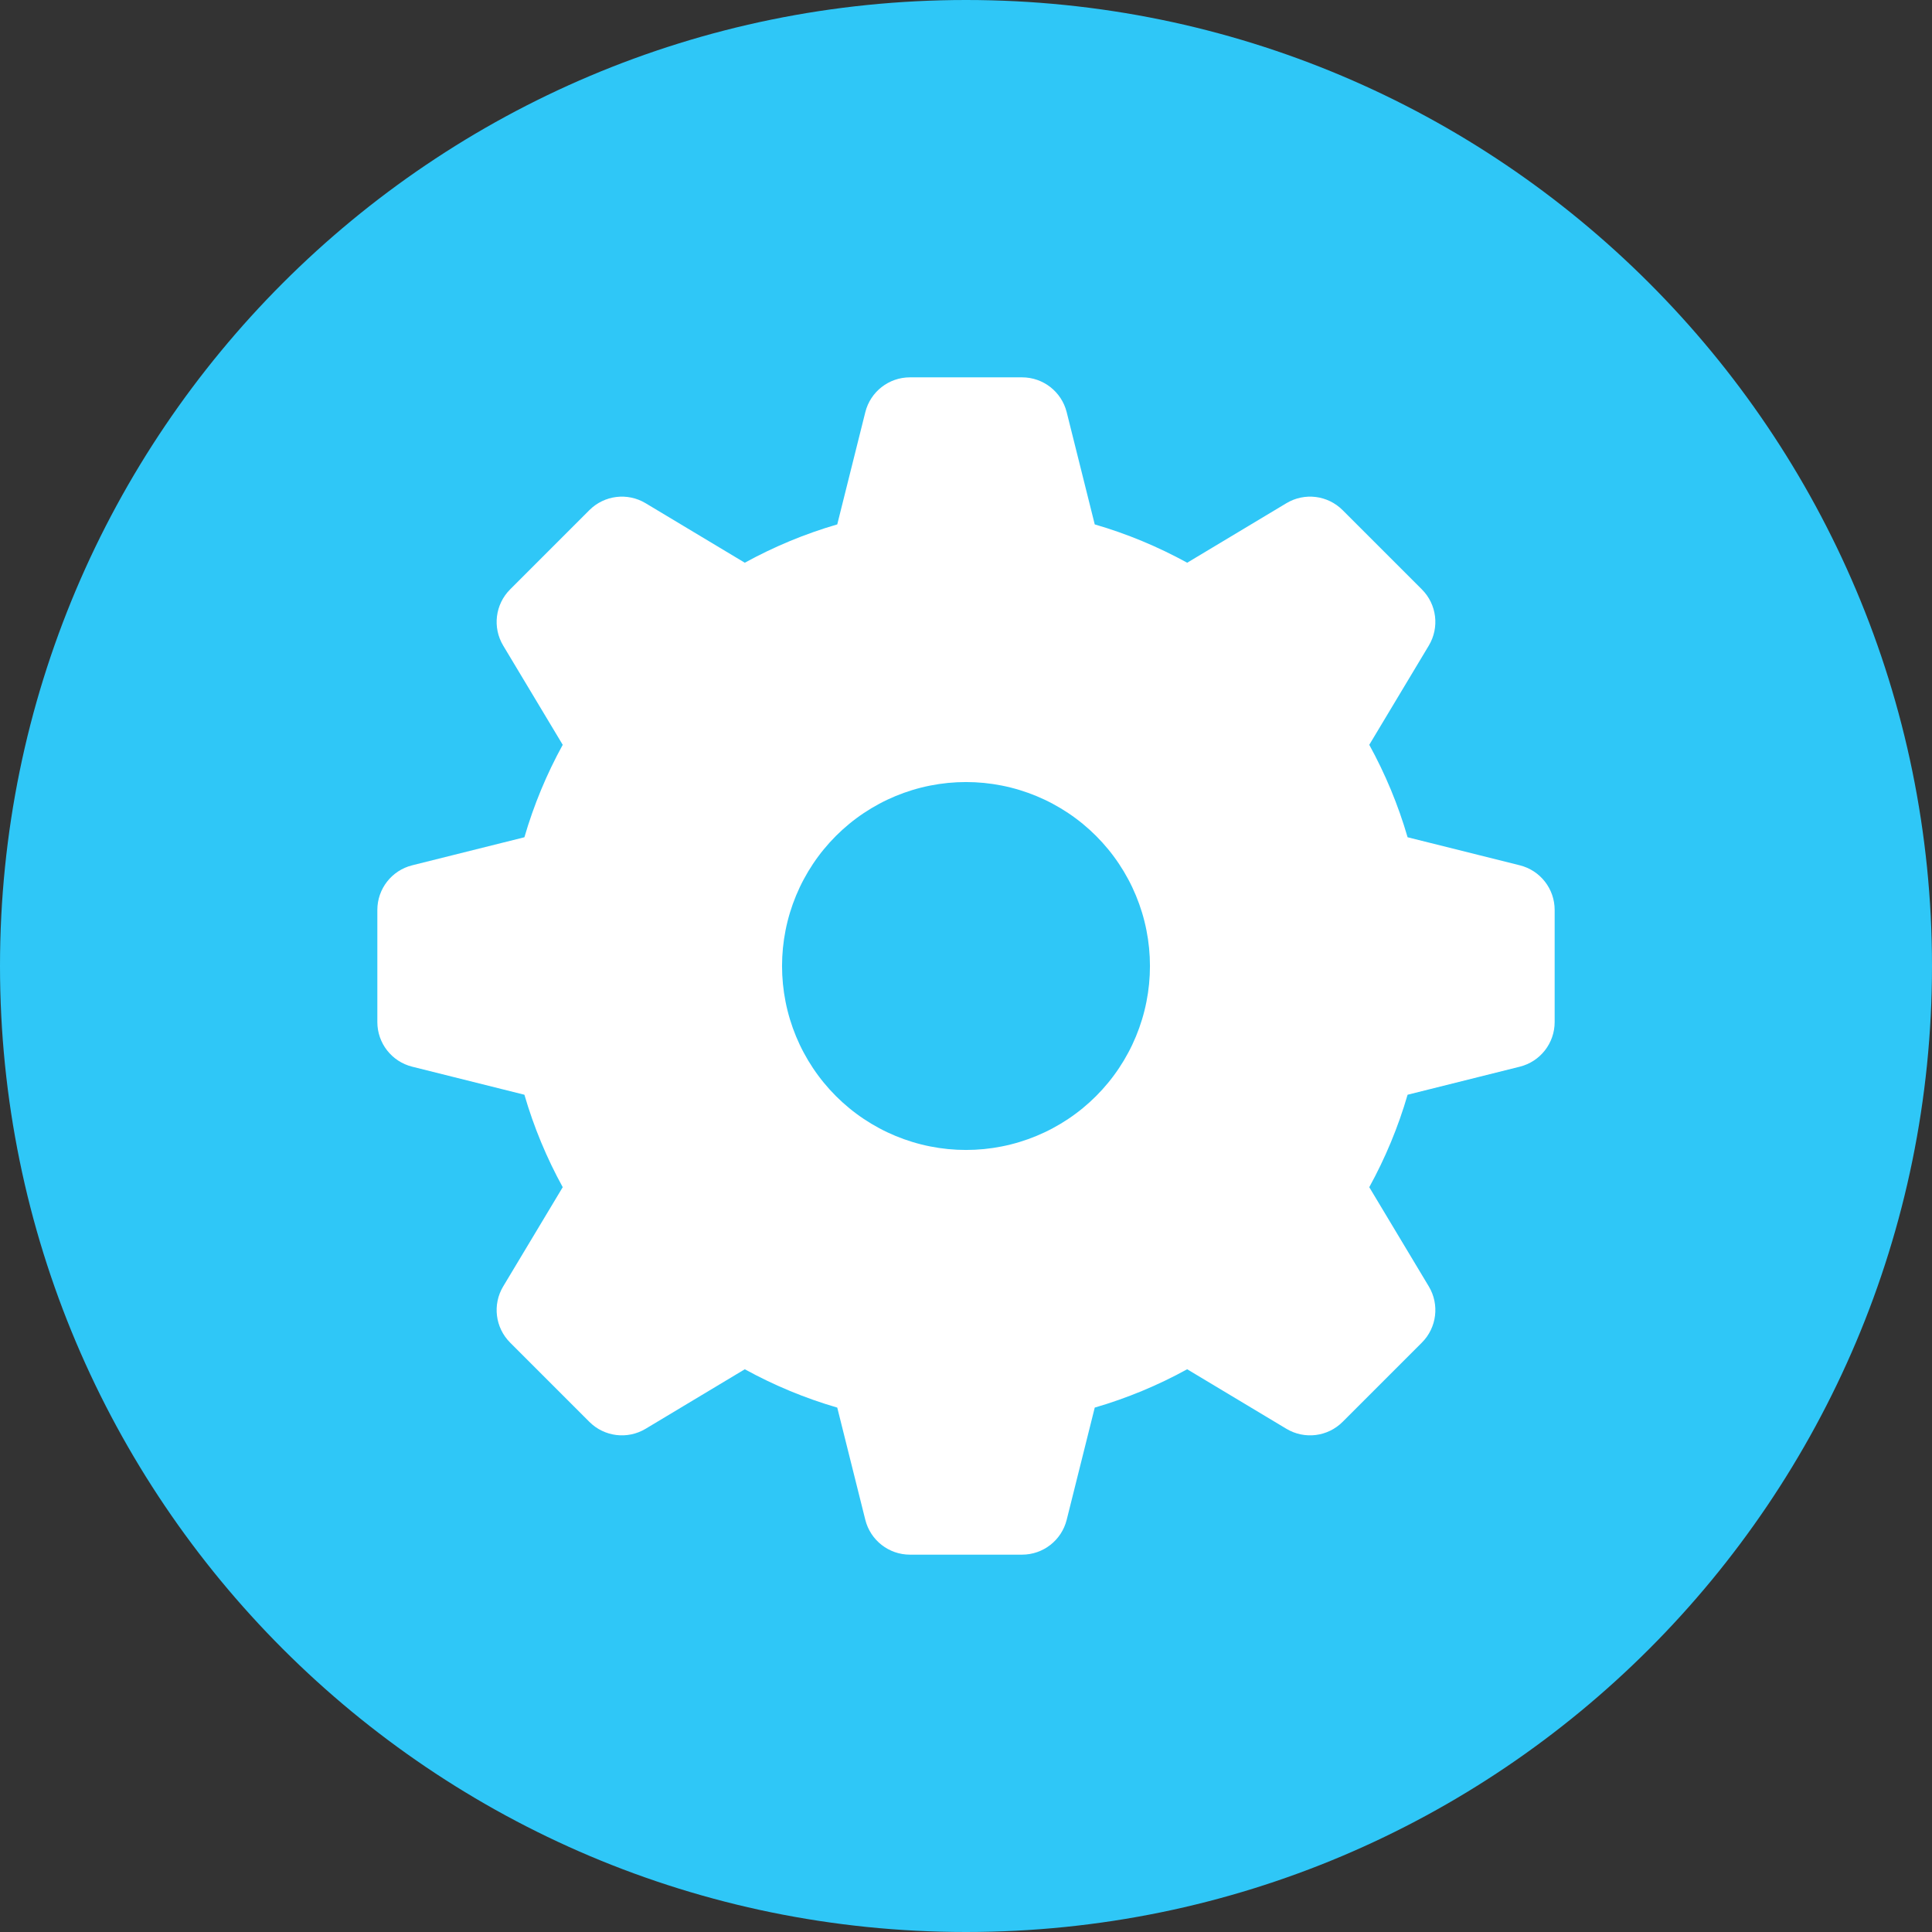 <?xml version="1.0" encoding="UTF-8"?> <svg xmlns="http://www.w3.org/2000/svg" xmlns:xlink="http://www.w3.org/1999/xlink" width="1080" zoomAndPan="magnify" viewBox="0 0 810 810" height="1080" preserveAspectRatio="xMidYMid meet"><rect x="0" y="0" width="810" height="810" fill="#333333" stroke="none"/> <defs> <clipPath id="4114d146f4"> <path d="M 144.75 144.75 L 679.5 144.75 L 679.5 679.5 L 144.75 679.5 Z M 144.75 144.75 " clip-rule="nonzero"></path> </clipPath> </defs> <path fill="#ffffff" d="M 148.316 148.316 L 675.934 148.316 L 675.934 675.934 L 148.316 675.934 Z M 148.316 148.316 " fill-opacity="1" fill-rule="nonzero"></path> <g clip-path="url(#4114d146f4)"> <path fill="#ffffff" d="M 675.934 679.5 L 148.316 679.5 C 146.32 679.5 144.75 677.93 144.75 675.934 L 144.75 148.316 C 144.75 146.32 146.32 144.75 148.316 144.75 L 675.934 144.75 C 677.93 144.75 679.5 146.32 679.5 148.316 L 679.5 675.934 C 679.5 677.93 677.93 679.5 675.934 679.5 Z M 151.879 672.371 L 672.371 672.371 L 672.371 151.879 L 151.879 151.879 Z M 151.879 672.371 " fill-opacity="1" fill-rule="nonzero"></path> </g> <path fill="#2fc7f7" d="M 405 0 C 181.324 0 0 181.324 0 405 C 0 628.676 181.324 810 405 810 C 628.676 810 810 628.676 810 405 C 810 181.324 628.676 0 405 0 Z M 651.797 428.508 C 651.797 437.355 645.777 445.066 637.191 447.211 L 590.141 458.973 C 586.184 472.574 580.77 485.555 574.074 497.734 L 599.031 539.332 C 603.586 546.918 602.391 556.633 596.133 562.887 L 562.887 596.133 C 556.633 602.387 546.922 603.582 539.336 599.031 L 497.734 574.07 C 485.559 580.766 472.578 586.18 458.977 590.141 L 447.215 637.191 C 445.066 645.773 437.355 651.797 428.508 651.797 L 381.492 651.797 C 372.645 651.797 364.934 645.773 362.785 637.191 L 351.023 590.141 C 337.422 586.18 324.441 580.766 312.262 574.07 L 270.664 599.031 C 263.078 603.582 253.367 602.387 247.109 596.133 L 213.867 562.887 C 207.609 556.633 206.414 546.918 210.965 539.332 L 235.926 497.734 C 229.23 485.555 223.816 472.574 219.859 458.973 L 172.809 447.211 C 164.223 445.066 158.203 437.355 158.203 428.508 L 158.203 381.492 C 158.203 372.645 164.223 364.934 172.809 362.785 L 219.859 351.023 C 223.816 337.422 229.23 324.441 235.926 312.266 L 210.965 270.664 C 206.414 263.078 207.609 253.367 213.867 247.113 L 247.109 213.867 C 253.367 207.609 263.078 206.414 270.664 210.969 L 312.262 235.926 C 324.441 229.234 337.422 223.816 351.023 219.859 L 362.785 172.809 C 364.93 164.223 372.645 158.203 381.492 158.203 L 428.508 158.203 C 437.355 158.203 445.066 164.223 447.215 172.809 L 458.977 219.859 C 472.578 223.816 485.559 229.234 497.734 235.926 L 539.336 210.969 C 546.922 206.414 556.633 207.609 562.887 213.867 L 596.133 247.113 C 602.387 253.367 603.586 263.078 599.031 270.664 L 574.074 312.266 C 580.766 324.441 586.184 337.422 590.141 351.023 L 637.191 362.785 C 645.777 364.934 651.797 372.645 651.797 381.492 Z M 651.797 428.508 " fill-opacity="1" fill-rule="nonzero"></path> <path fill="#2fc7f7" d="M 482.125 405 C 482.125 406.262 482.094 407.523 482.031 408.785 C 481.969 410.047 481.875 411.305 481.754 412.559 C 481.629 413.816 481.473 415.066 481.289 416.316 C 481.105 417.566 480.887 418.809 480.641 420.047 C 480.395 421.285 480.121 422.516 479.812 423.738 C 479.508 424.965 479.168 426.18 478.805 427.387 C 478.438 428.598 478.039 429.793 477.617 430.98 C 477.191 432.172 476.734 433.348 476.254 434.516 C 475.77 435.68 475.258 436.832 474.719 437.977 C 474.18 439.117 473.613 440.242 473.016 441.355 C 472.422 442.469 471.801 443.566 471.152 444.648 C 470.504 445.73 469.828 446.797 469.125 447.848 C 468.426 448.898 467.699 449.93 466.945 450.941 C 466.195 451.957 465.418 452.953 464.617 453.926 C 463.816 454.902 462.992 455.859 462.145 456.793 C 461.297 457.727 460.426 458.641 459.535 459.535 C 458.641 460.426 457.727 461.297 456.793 462.145 C 455.859 462.992 454.902 463.816 453.926 464.617 C 452.953 465.418 451.957 466.195 450.941 466.945 C 449.93 467.699 448.898 468.426 447.848 469.125 C 446.797 469.828 445.73 470.504 444.648 471.152 C 443.566 471.801 442.469 472.422 441.355 473.016 C 440.242 473.613 439.117 474.18 437.977 474.719 C 436.832 475.258 435.68 475.77 434.516 476.254 C 433.348 476.734 432.172 477.191 430.98 477.617 C 429.793 478.039 428.598 478.438 427.387 478.805 C 426.18 479.168 424.965 479.508 423.738 479.812 C 422.516 480.121 421.285 480.395 420.047 480.641 C 418.809 480.887 417.566 481.105 416.316 481.289 C 415.066 481.473 413.816 481.629 412.559 481.754 C 411.305 481.875 410.047 481.969 408.785 482.031 C 407.523 482.094 406.262 482.125 405 482.125 C 403.738 482.125 402.477 482.094 401.215 482.031 C 399.953 481.969 398.695 481.875 397.441 481.754 C 396.184 481.629 394.934 481.473 393.684 481.289 C 392.434 481.105 391.191 480.887 389.953 480.641 C 388.715 480.395 387.484 480.121 386.262 479.812 C 385.035 479.508 383.82 479.168 382.613 478.805 C 381.402 478.438 380.207 478.039 379.02 477.617 C 377.828 477.191 376.652 476.734 375.484 476.254 C 374.32 475.77 373.168 475.258 372.023 474.719 C 370.883 474.18 369.758 473.613 368.645 473.016 C 367.531 472.422 366.434 471.801 365.352 471.152 C 364.27 470.504 363.203 469.828 362.152 469.125 C 361.102 468.426 360.07 467.699 359.059 466.945 C 358.043 466.195 357.047 465.418 356.074 464.617 C 355.098 463.816 354.141 462.992 353.207 462.145 C 352.27 461.297 351.359 460.426 350.465 459.535 C 349.574 458.641 348.703 457.727 347.855 456.793 C 347.008 455.859 346.184 454.902 345.383 453.926 C 344.582 452.953 343.805 451.957 343.055 450.941 C 342.301 449.93 341.574 448.898 340.875 447.848 C 340.172 446.797 339.496 445.73 338.848 444.648 C 338.199 443.566 337.578 442.469 336.984 441.355 C 336.387 440.242 335.82 439.117 335.281 437.977 C 334.742 436.832 334.23 435.68 333.746 434.516 C 333.262 433.348 332.809 432.172 332.383 430.98 C 331.961 429.793 331.562 428.598 331.195 427.387 C 330.832 426.18 330.492 424.965 330.188 423.738 C 329.879 422.516 329.605 421.285 329.359 420.047 C 329.113 418.809 328.895 417.566 328.711 416.316 C 328.527 415.066 328.371 413.816 328.246 412.559 C 328.125 411.305 328.031 410.047 327.969 408.785 C 327.906 407.523 327.875 406.262 327.875 405 C 327.875 403.738 327.906 402.477 327.969 401.215 C 328.031 399.953 328.125 398.695 328.246 397.441 C 328.371 396.184 328.527 394.934 328.711 393.684 C 328.895 392.434 329.113 391.191 329.359 389.953 C 329.605 388.715 329.879 387.484 330.188 386.262 C 330.492 385.035 330.832 383.82 331.195 382.613 C 331.562 381.402 331.961 380.207 332.383 379.02 C 332.809 377.828 333.262 376.652 333.746 375.484 C 334.23 374.32 334.742 373.168 335.281 372.023 C 335.82 370.883 336.387 369.758 336.984 368.645 C 337.578 367.531 338.199 366.434 338.848 365.352 C 339.496 364.27 340.172 363.203 340.875 362.152 C 341.574 361.102 342.301 360.07 343.055 359.059 C 343.805 358.043 344.582 357.047 345.383 356.074 C 346.184 355.098 347.008 354.141 347.855 353.207 C 348.703 352.27 349.574 351.359 350.465 350.465 C 351.359 349.574 352.27 348.703 353.207 347.855 C 354.141 347.008 355.098 346.184 356.074 345.383 C 357.047 344.582 358.043 343.805 359.059 343.055 C 360.07 342.301 361.102 341.574 362.152 340.875 C 363.203 340.172 364.27 339.496 365.352 338.848 C 366.434 338.199 367.531 337.578 368.645 336.984 C 369.758 336.387 370.883 335.82 372.023 335.281 C 373.168 334.742 374.32 334.23 375.484 333.746 C 376.652 333.262 377.828 332.809 379.02 332.383 C 380.207 331.961 381.402 331.562 382.613 331.195 C 383.82 330.832 385.035 330.492 386.262 330.188 C 387.484 329.879 388.715 329.605 389.953 329.359 C 391.191 329.113 392.434 328.895 393.684 328.711 C 394.934 328.527 396.184 328.371 397.441 328.246 C 398.695 328.125 399.953 328.031 401.215 327.969 C 402.477 327.906 403.738 327.875 405 327.875 C 406.262 327.875 407.523 327.906 408.785 327.969 C 410.047 328.031 411.305 328.125 412.559 328.246 C 413.816 328.371 415.066 328.527 416.316 328.711 C 417.566 328.895 418.809 329.113 420.047 329.359 C 421.285 329.605 422.516 329.879 423.738 330.188 C 424.965 330.492 426.18 330.832 427.387 331.195 C 428.598 331.562 429.793 331.961 430.98 332.383 C 432.172 332.809 433.348 333.266 434.516 333.746 C 435.68 334.23 436.832 334.742 437.977 335.281 C 439.117 335.82 440.242 336.387 441.355 336.984 C 442.469 337.578 443.566 338.199 444.648 338.848 C 445.73 339.496 446.797 340.172 447.848 340.875 C 448.898 341.574 449.93 342.301 450.941 343.055 C 451.957 343.805 452.953 344.582 453.926 345.383 C 454.902 346.184 455.859 347.008 456.793 347.855 C 457.727 348.703 458.641 349.574 459.535 350.465 C 460.426 351.359 461.297 352.27 462.145 353.207 C 462.992 354.141 463.816 355.098 464.617 356.074 C 465.418 357.047 466.195 358.043 466.945 359.059 C 467.699 360.07 468.426 361.102 469.125 362.152 C 469.828 363.203 470.504 364.27 471.152 365.352 C 471.801 366.434 472.422 367.531 473.016 368.645 C 473.613 369.758 474.18 370.883 474.719 372.023 C 475.258 373.168 475.77 374.32 476.254 375.484 C 476.734 376.652 477.191 377.828 477.617 379.02 C 478.039 380.207 478.438 381.402 478.805 382.613 C 479.168 383.82 479.508 385.035 479.812 386.262 C 480.121 387.484 480.395 388.715 480.641 389.953 C 480.887 391.191 481.105 392.434 481.289 393.684 C 481.473 394.934 481.629 396.184 481.754 397.441 C 481.875 398.695 481.969 399.953 482.031 401.215 C 482.094 402.477 482.125 403.738 482.125 405 Z M 482.125 405 " fill-opacity="1" fill-rule="nonzero"></path> </svg> 